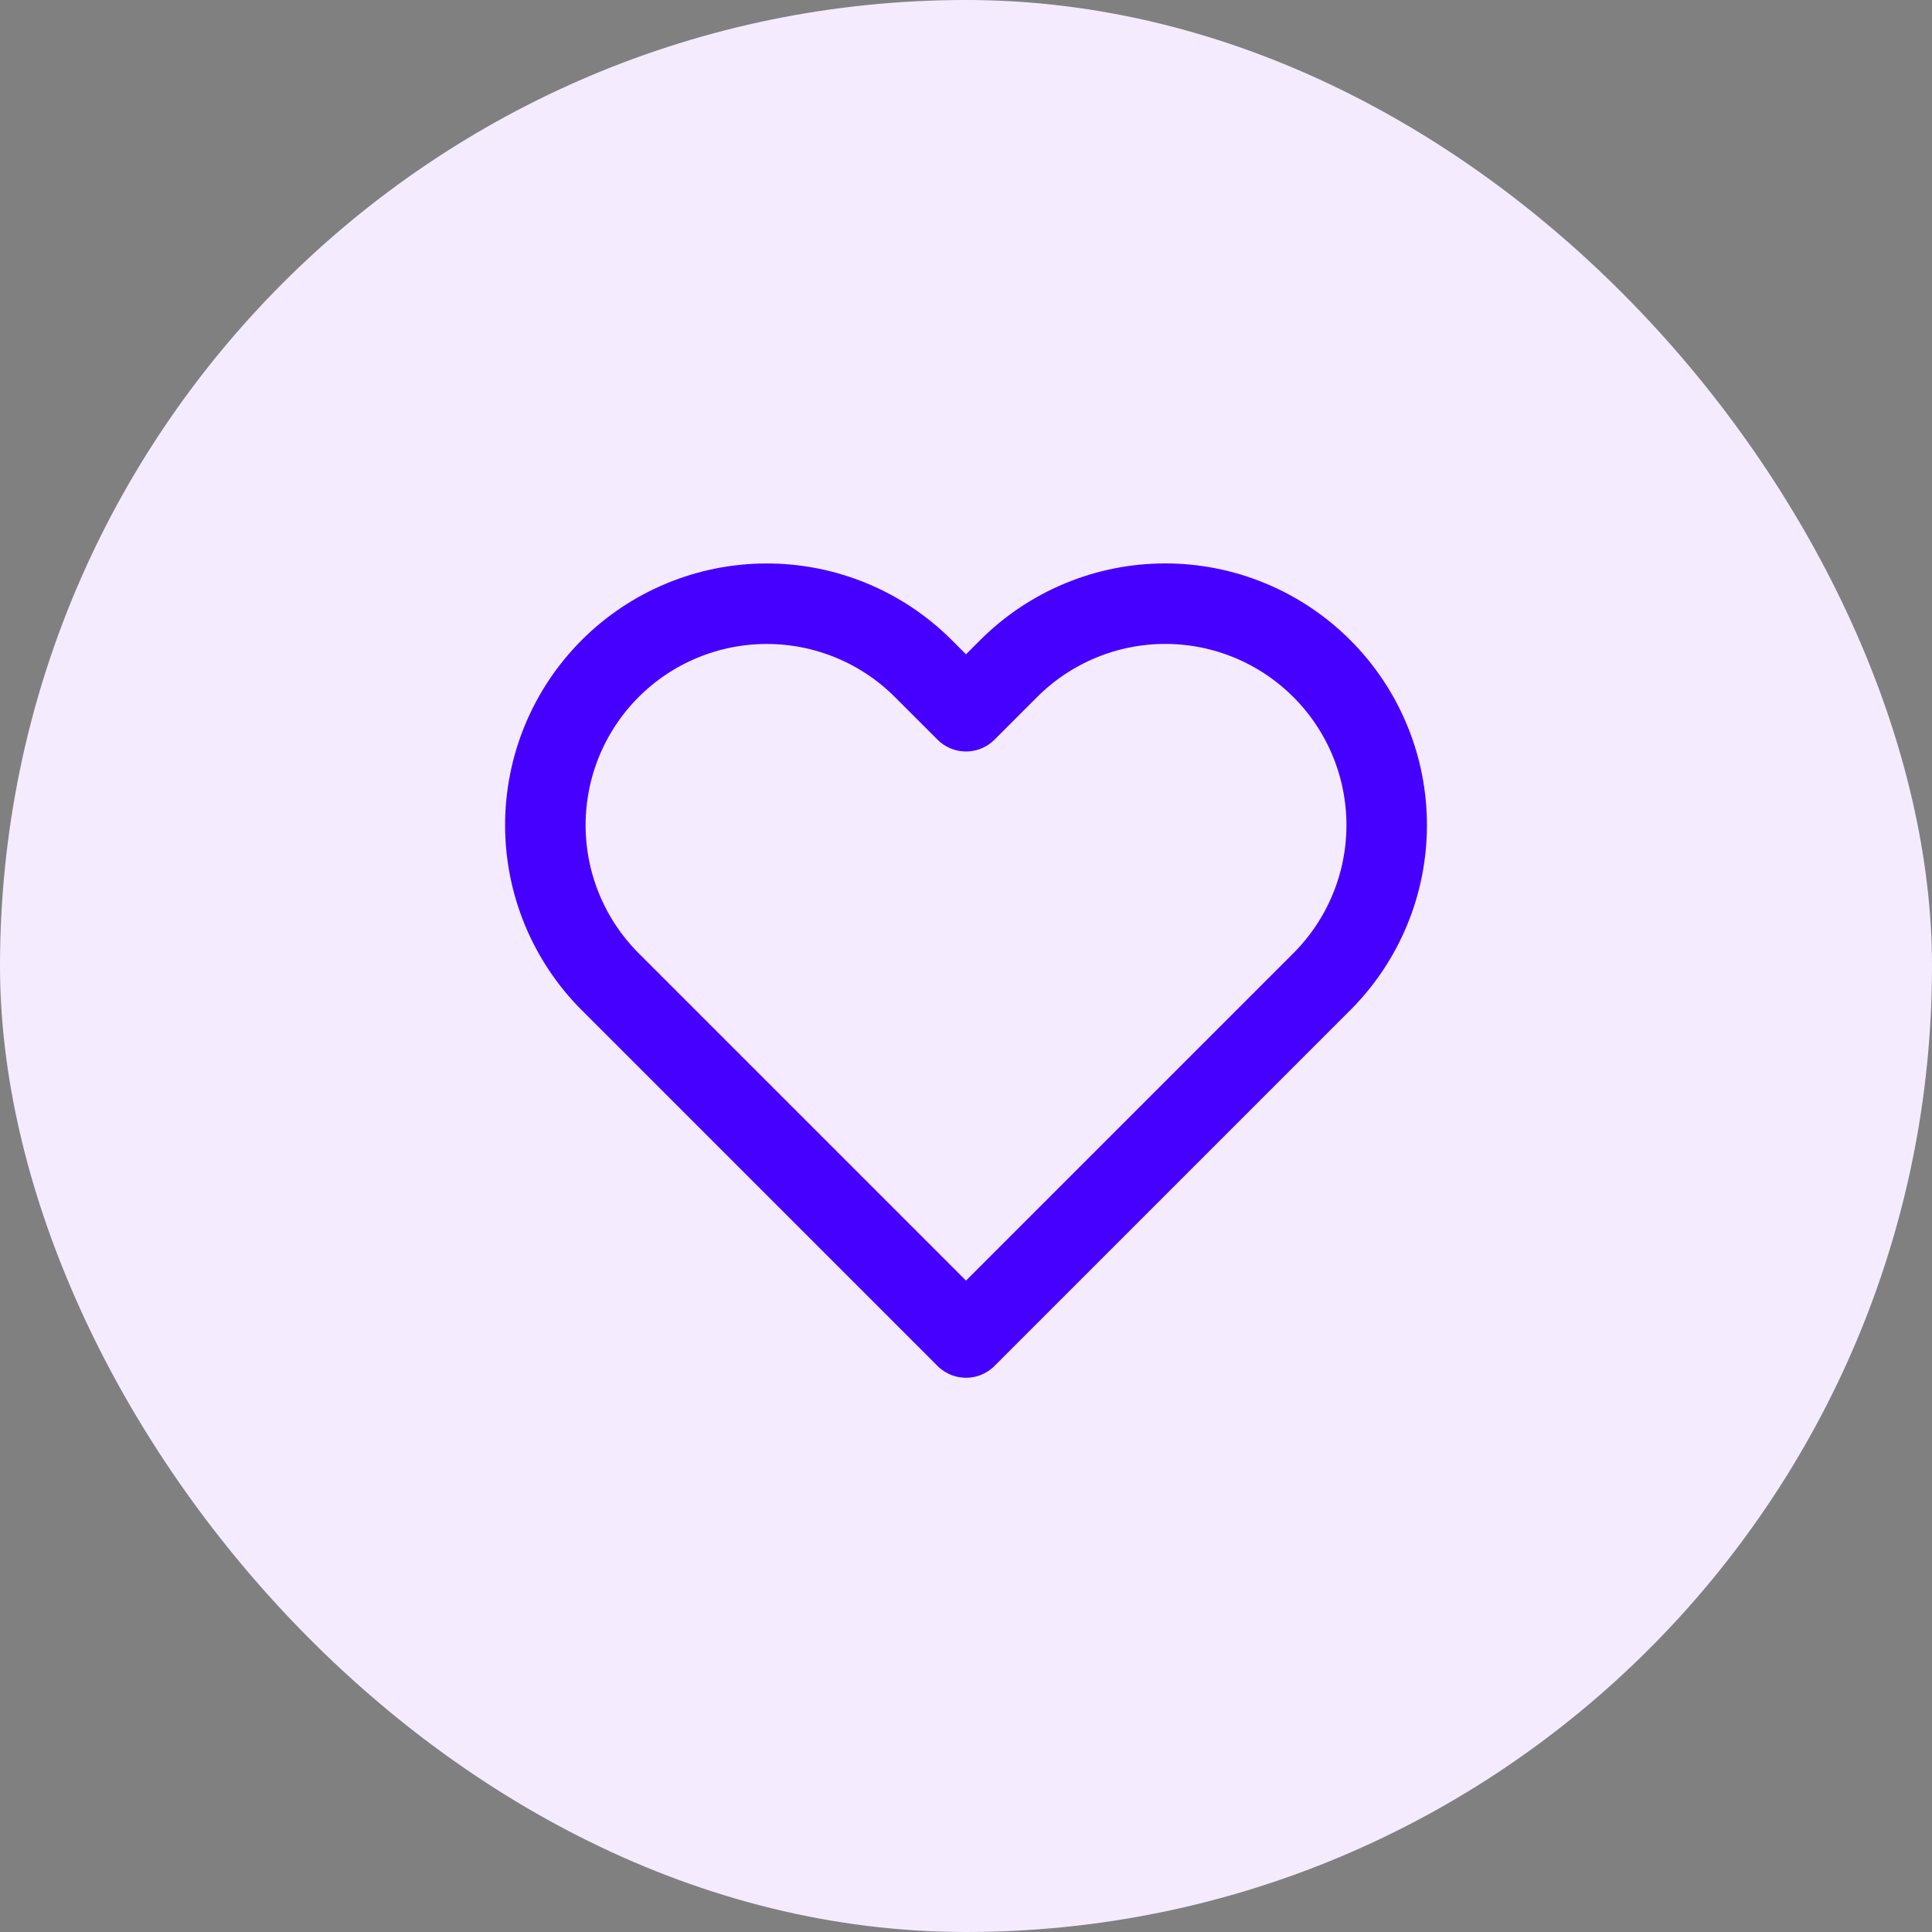 <svg width="48" height="48" viewBox="0 0 48 48" fill="none" xmlns="http://www.w3.org/2000/svg">
<rect x="0" y="0" width="48" height="48" fill="#808080" stroke="none"/>
<rect width="48" height="48" rx="24" fill="#F4EBFF"/>
<path d="M32.84 16.61C32.329 16.099 31.723 15.694 31.055 15.417C30.388 15.14 29.673 14.998 28.95 14.998C28.228 14.998 27.512 15.14 26.845 15.417C26.177 15.694 25.571 16.099 25.06 16.61L24 17.67L22.94 16.61C21.908 15.578 20.509 14.999 19.05 14.999C17.591 14.999 16.192 15.578 15.16 16.61C14.128 17.642 13.549 19.041 13.549 20.5C13.549 21.959 14.128 23.358 15.16 24.39L16.22 25.45L24 33.23L31.78 25.45L32.84 24.39C33.351 23.879 33.757 23.273 34.033 22.605C34.31 21.938 34.452 21.222 34.452 20.5C34.452 19.777 34.31 19.062 34.033 18.395C33.757 17.727 33.351 17.121 32.84 16.61V16.61Z" stroke="#4600FF" stroke-width="2" stroke-linecap="round" stroke-linejoin="round"/>
</svg>

